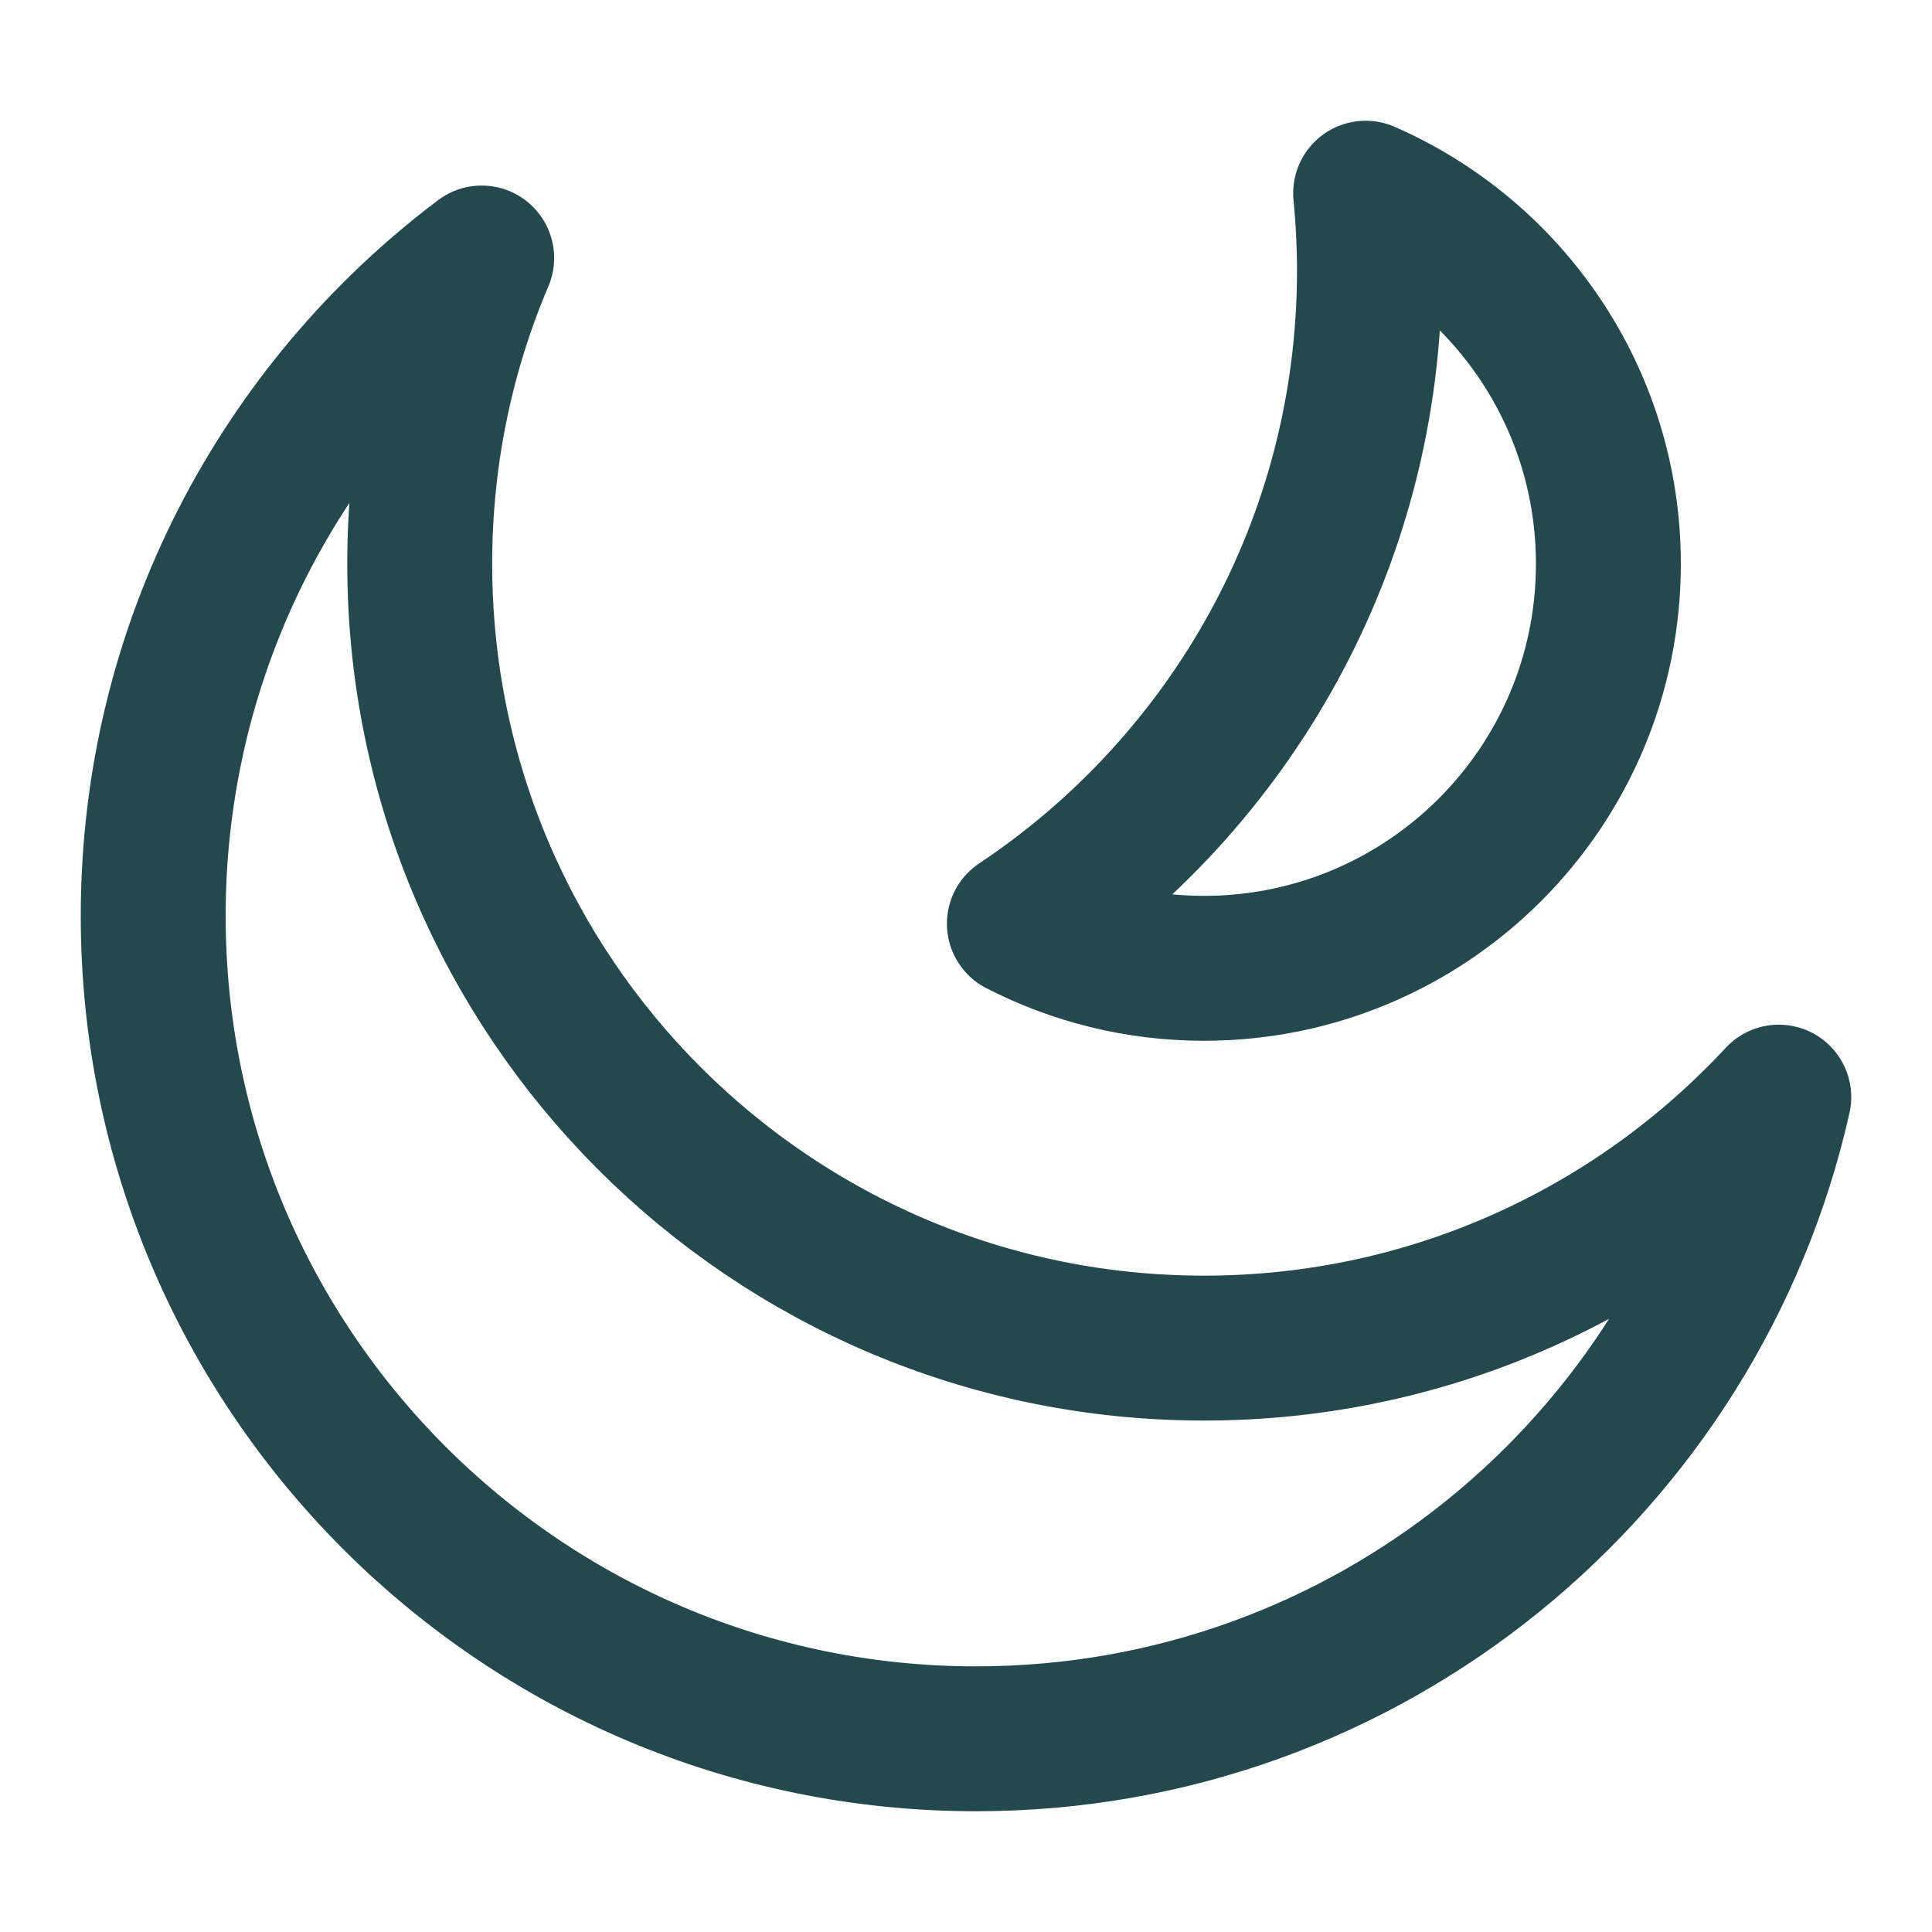 <svg width="40" height="40" viewBox="0 0 40 40" fill="none" xmlns="http://www.w3.org/2000/svg">
<g clip-path="url(#clip0_4561_15708)">
<path d="M24.927 27.911C15.96 27.911 8.69 20.641 8.69 11.674C8.69 9.426 9.145 7.287 9.973 5.342C5.844 8.451 3.172 13.394 3.172 18.963C3.172 28.371 10.801 36 20.209 36C28.33 36 35.117 30.316 36.828 22.715C33.862 25.911 29.631 27.911 24.927 27.911Z" stroke="#23484D" stroke-width="3" stroke-linejoin="round"/>
<path d="M28.274 4C28.325 4.529 28.353 5.062 28.353 5.605C28.353 11.247 25.474 16.213 21.105 19.124C22.25 19.713 23.547 20.048 24.927 20.048C29.548 20.048 33.3 16.301 33.3 11.675C33.3 8.24 31.231 5.292 28.274 4Z" stroke="#23484D" stroke-width="3" stroke-linejoin="round"/>
</g>
<defs>
<clipPath id="clip0_4561_15708">
<rect width="40" height="40" fill="white"/>
</clipPath>
</defs>
</svg>
